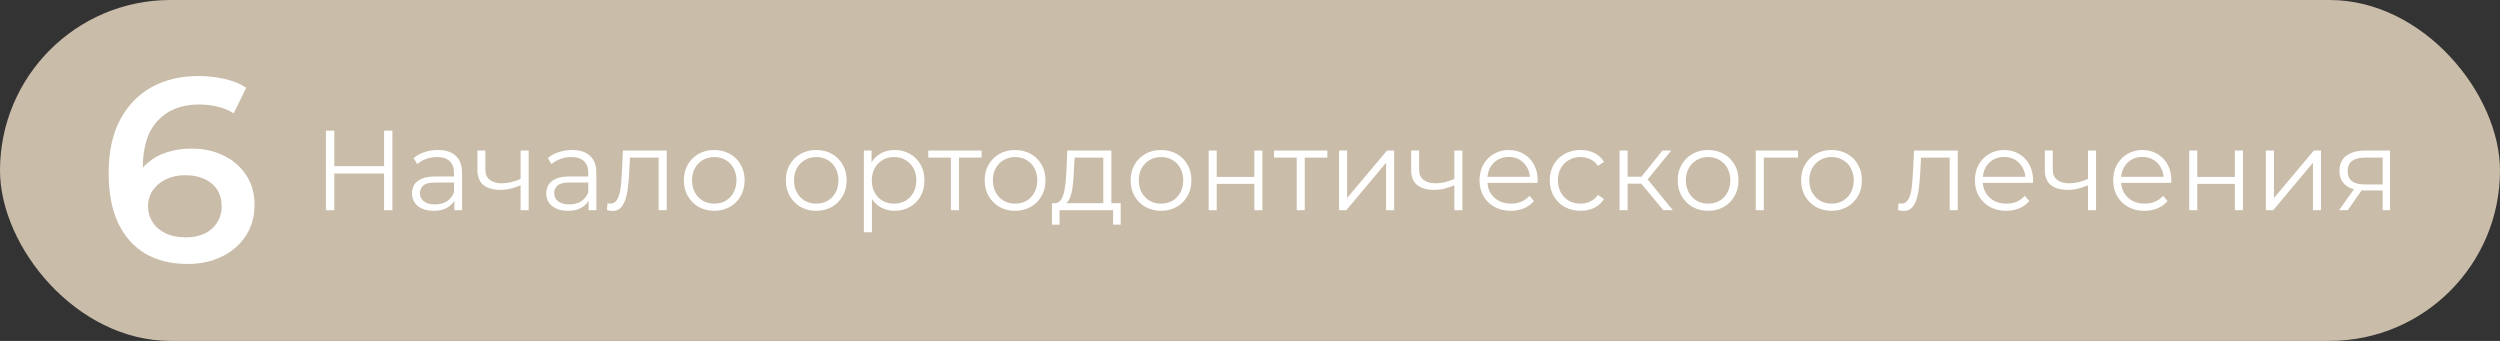 <?xml version="1.0" encoding="UTF-8"?> <svg xmlns="http://www.w3.org/2000/svg" width="440" height="60" viewBox="0 0 440 60" fill="none"><rect x="0" y="0" width="440" height="60" fill="#333333" stroke="none"/><rect width="440" height="60" rx="30" fill="#C9BCA8"></rect><path d="M33.04 46.459C30.131 46.459 27.634 45.847 25.552 44.622C23.469 43.366 21.877 41.559 20.774 39.201C19.671 36.843 19.12 33.933 19.12 30.472C19.12 26.797 19.779 23.688 21.096 21.146C22.443 18.604 24.296 16.674 26.654 15.357C29.043 14.04 31.784 13.382 34.878 13.382C36.501 13.382 38.048 13.55 39.518 13.887C41.019 14.224 42.289 14.745 43.331 15.449L41.126 19.951C40.237 19.37 39.273 18.971 38.231 18.757C37.221 18.512 36.149 18.39 35.016 18.39C31.983 18.39 29.579 19.324 27.803 21.192C26.026 23.06 25.138 25.817 25.138 29.461C25.138 30.043 25.154 30.732 25.184 31.529C25.215 32.294 25.322 33.075 25.506 33.872L23.668 31.85C24.219 30.595 24.97 29.553 25.919 28.726C26.899 27.869 28.048 27.226 29.365 26.797C30.712 26.368 32.167 26.154 33.729 26.154C35.843 26.154 37.726 26.567 39.38 27.394C41.034 28.19 42.351 29.339 43.331 30.84C44.311 32.31 44.801 34.04 44.801 36.031C44.801 38.144 44.28 39.982 43.239 41.544C42.198 43.106 40.789 44.316 39.012 45.173C37.236 46.031 35.245 46.459 33.04 46.459ZM32.718 41.773C33.944 41.773 35.031 41.559 35.98 41.13C36.93 40.671 37.665 40.028 38.185 39.201C38.737 38.374 39.012 37.409 39.012 36.306C39.012 34.622 38.431 33.29 37.267 32.31C36.103 31.329 34.541 30.84 32.581 30.84C31.294 30.84 30.161 31.084 29.181 31.575C28.232 32.034 27.466 32.677 26.884 33.504C26.333 34.331 26.057 35.281 26.057 36.352C26.057 37.333 26.317 38.236 26.838 39.063C27.359 39.89 28.109 40.548 29.089 41.038C30.1 41.528 31.31 41.773 32.718 41.773Z" fill="white"></path><path d="M67.6 23H69.06V37H67.6V23ZM58.84 37H57.36V23H58.84V37ZM67.74 30.54H58.68V29.24H67.74V30.54ZM79.966 37V34.68L79.906 34.3V30.42C79.906 29.527 79.652 28.84 79.146 28.36C78.652 27.88 77.912 27.64 76.926 27.64C76.246 27.64 75.599 27.753 74.986 27.98C74.372 28.207 73.852 28.507 73.426 28.88L72.786 27.82C73.319 27.367 73.959 27.02 74.706 26.78C75.452 26.527 76.239 26.4 77.066 26.4C78.426 26.4 79.472 26.74 80.206 27.42C80.952 28.087 81.326 29.107 81.326 30.48V37H79.966ZM76.346 37.1C75.559 37.1 74.872 36.973 74.286 36.72C73.712 36.453 73.272 36.093 72.966 35.64C72.659 35.173 72.506 34.64 72.506 34.04C72.506 33.493 72.632 33 72.886 32.56C73.152 32.107 73.579 31.747 74.166 31.48C74.766 31.2 75.566 31.06 76.566 31.06H80.186V32.12H76.606C75.592 32.12 74.886 32.3 74.486 32.66C74.099 33.02 73.906 33.467 73.906 34C73.906 34.6 74.139 35.08 74.606 35.44C75.072 35.8 75.726 35.98 76.566 35.98C77.366 35.98 78.052 35.8 78.626 35.44C79.212 35.067 79.639 34.533 79.906 33.84L80.226 34.82C79.959 35.513 79.492 36.067 78.826 36.48C78.172 36.893 77.346 37.1 76.346 37.1ZM91.746 32.56C91.133 32.827 90.513 33.04 89.886 33.2C89.273 33.347 88.659 33.42 88.046 33.42C86.806 33.42 85.826 33.14 85.106 32.58C84.386 32.007 84.026 31.127 84.026 29.94V26.5H85.426V29.86C85.426 30.66 85.686 31.26 86.206 31.66C86.726 32.06 87.426 32.26 88.306 32.26C88.839 32.26 89.399 32.193 89.986 32.06C90.573 31.913 91.166 31.707 91.766 31.44L91.746 32.56ZM91.626 37V26.5H93.046V37H91.626ZM103.599 37V34.68L103.539 34.3V30.42C103.539 29.527 103.285 28.84 102.779 28.36C102.285 27.88 101.545 27.64 100.559 27.64C99.879 27.64 99.232 27.753 98.619 27.98C98.005 28.207 97.485 28.507 97.059 28.88L96.419 27.82C96.952 27.367 97.592 27.02 98.339 26.78C99.085 26.527 99.872 26.4 100.699 26.4C102.059 26.4 103.105 26.74 103.839 27.42C104.585 28.087 104.959 29.107 104.959 30.48V37H103.599ZM99.979 37.1C99.192 37.1 98.505 36.973 97.919 36.72C97.345 36.453 96.905 36.093 96.599 35.64C96.292 35.173 96.139 34.64 96.139 34.04C96.139 33.493 96.265 33 96.519 32.56C96.785 32.107 97.212 31.747 97.799 31.48C98.399 31.2 99.199 31.06 100.199 31.06H103.819V32.12H100.239C99.225 32.12 98.519 32.3 98.119 32.66C97.732 33.02 97.539 33.467 97.539 34C97.539 34.6 97.772 35.08 98.239 35.44C98.705 35.8 99.359 35.98 100.199 35.98C100.999 35.98 101.685 35.8 102.259 35.44C102.845 35.067 103.272 34.533 103.539 33.84L103.859 34.82C103.592 35.513 103.125 36.067 102.459 36.48C101.805 36.893 100.979 37.1 99.979 37.1ZM106.819 36.98L106.919 35.76C107.012 35.773 107.099 35.793 107.179 35.82C107.272 35.833 107.352 35.84 107.419 35.84C107.845 35.84 108.185 35.68 108.439 35.36C108.705 35.04 108.905 34.613 109.039 34.08C109.172 33.547 109.265 32.947 109.319 32.28C109.372 31.6 109.419 30.92 109.459 30.24L109.639 26.5H117.339V37H115.919V27.32L116.279 27.74H110.559L110.899 27.3L110.739 30.34C110.699 31.247 110.625 32.113 110.519 32.94C110.425 33.767 110.272 34.493 110.059 35.12C109.859 35.747 109.579 36.24 109.219 36.6C108.859 36.947 108.399 37.12 107.839 37.12C107.679 37.12 107.512 37.107 107.339 37.08C107.179 37.053 107.005 37.02 106.819 36.98ZM125.695 37.1C124.682 37.1 123.769 36.873 122.955 36.42C122.155 35.953 121.522 35.32 121.055 34.52C120.589 33.707 120.355 32.78 120.355 31.74C120.355 30.687 120.589 29.76 121.055 28.96C121.522 28.16 122.155 27.533 122.955 27.08C123.755 26.627 124.669 26.4 125.695 26.4C126.735 26.4 127.655 26.627 128.455 27.08C129.269 27.533 129.902 28.16 130.355 28.96C130.822 29.76 131.055 30.687 131.055 31.74C131.055 32.78 130.822 33.707 130.355 34.52C129.902 35.32 129.269 35.953 128.455 36.42C127.642 36.873 126.722 37.1 125.695 37.1ZM125.695 35.84C126.455 35.84 127.129 35.673 127.715 35.34C128.302 34.993 128.762 34.513 129.095 33.9C129.442 33.273 129.615 32.553 129.615 31.74C129.615 30.913 129.442 30.193 129.095 29.58C128.762 28.967 128.302 28.493 127.715 28.16C127.129 27.813 126.462 27.64 125.715 27.64C124.969 27.64 124.302 27.813 123.715 28.16C123.129 28.493 122.662 28.967 122.315 29.58C121.969 30.193 121.795 30.913 121.795 31.74C121.795 32.553 121.969 33.273 122.315 33.9C122.662 34.513 123.129 34.993 123.715 35.34C124.302 35.673 124.962 35.84 125.695 35.84ZM143.645 37.1C142.631 37.1 141.718 36.873 140.905 36.42C140.105 35.953 139.471 35.32 139.005 34.52C138.538 33.707 138.305 32.78 138.305 31.74C138.305 30.687 138.538 29.76 139.005 28.96C139.471 28.16 140.105 27.533 140.905 27.08C141.705 26.627 142.618 26.4 143.645 26.4C144.685 26.4 145.605 26.627 146.405 27.08C147.218 27.533 147.851 28.16 148.305 28.96C148.771 29.76 149.005 30.687 149.005 31.74C149.005 32.78 148.771 33.707 148.305 34.52C147.851 35.32 147.218 35.953 146.405 36.42C145.591 36.873 144.671 37.1 143.645 37.1ZM143.645 35.84C144.405 35.84 145.078 35.673 145.665 35.34C146.251 34.993 146.711 34.513 147.045 33.9C147.391 33.273 147.565 32.553 147.565 31.74C147.565 30.913 147.391 30.193 147.045 29.58C146.711 28.967 146.251 28.493 145.665 28.16C145.078 27.813 144.411 27.64 143.665 27.64C142.918 27.64 142.251 27.813 141.665 28.16C141.078 28.493 140.611 28.967 140.265 29.58C139.918 30.193 139.745 30.913 139.745 31.74C139.745 32.553 139.918 33.273 140.265 33.9C140.611 34.513 141.078 34.993 141.665 35.34C142.251 35.673 142.911 35.84 143.645 35.84ZM157.46 37.1C156.553 37.1 155.733 36.893 155 36.48C154.266 36.053 153.68 35.447 153.24 34.66C152.813 33.86 152.6 32.887 152.6 31.74C152.6 30.593 152.813 29.627 153.24 28.84C153.666 28.04 154.246 27.433 154.98 27.02C155.713 26.607 156.54 26.4 157.46 26.4C158.46 26.4 159.353 26.627 160.14 27.08C160.94 27.52 161.566 28.147 162.02 28.96C162.473 29.76 162.7 30.687 162.7 31.74C162.7 32.807 162.473 33.74 162.02 34.54C161.566 35.34 160.94 35.967 160.14 36.42C159.353 36.873 158.46 37.1 157.46 37.1ZM152.04 40.88V26.5H153.4V29.66L153.26 31.76L153.46 33.88V40.88H152.04ZM157.36 35.84C158.106 35.84 158.773 35.673 159.36 35.34C159.946 34.993 160.413 34.513 160.76 33.9C161.106 33.273 161.28 32.553 161.28 31.74C161.28 30.927 161.106 30.213 160.76 29.6C160.413 28.987 159.946 28.507 159.36 28.16C158.773 27.813 158.106 27.64 157.36 27.64C156.613 27.64 155.94 27.813 155.34 28.16C154.753 28.507 154.286 28.987 153.94 29.6C153.606 30.213 153.44 30.927 153.44 31.74C153.44 32.553 153.606 33.273 153.94 33.9C154.286 34.513 154.753 34.993 155.34 35.34C155.94 35.673 156.613 35.84 157.36 35.84ZM167.36 37V27.36L167.72 27.74H163.38V26.5H172.76V27.74H168.42L168.78 27.36V37H167.36ZM178.645 37.1C177.631 37.1 176.718 36.873 175.905 36.42C175.105 35.953 174.471 35.32 174.005 34.52C173.538 33.707 173.305 32.78 173.305 31.74C173.305 30.687 173.538 29.76 174.005 28.96C174.471 28.16 175.105 27.533 175.905 27.08C176.705 26.627 177.618 26.4 178.645 26.4C179.685 26.4 180.605 26.627 181.405 27.08C182.218 27.533 182.851 28.16 183.305 28.96C183.771 29.76 184.005 30.687 184.005 31.74C184.005 32.78 183.771 33.707 183.305 34.52C182.851 35.32 182.218 35.953 181.405 36.42C180.591 36.873 179.671 37.1 178.645 37.1ZM178.645 35.84C179.405 35.84 180.078 35.673 180.665 35.34C181.251 34.993 181.711 34.513 182.045 33.9C182.391 33.273 182.565 32.553 182.565 31.74C182.565 30.913 182.391 30.193 182.045 29.58C181.711 28.967 181.251 28.493 180.665 28.16C180.078 27.813 179.411 27.64 178.665 27.64C177.918 27.64 177.251 27.813 176.665 28.16C176.078 28.493 175.611 28.967 175.265 29.58C174.918 30.193 174.745 30.913 174.745 31.74C174.745 32.553 174.918 33.273 175.265 33.9C175.611 34.513 176.078 34.993 176.665 35.34C177.251 35.673 177.911 35.84 178.645 35.84ZM194.181 36.32V27.74H189.121L189.001 30.08C188.974 30.787 188.928 31.48 188.861 32.16C188.808 32.84 188.708 33.467 188.561 34.04C188.428 34.6 188.234 35.06 187.981 35.42C187.728 35.767 187.401 35.967 187.001 36.02L185.581 35.76C185.994 35.773 186.334 35.627 186.601 35.32C186.868 35 187.074 34.567 187.221 34.02C187.368 33.473 187.474 32.853 187.541 32.16C187.608 31.453 187.661 30.733 187.701 30L187.841 26.5H195.601V36.32H194.181ZM185.141 39.54V35.76H197.241V39.54H195.901V37H186.481V39.54H185.141ZM204.328 37.1C203.315 37.1 202.402 36.873 201.588 36.42C200.788 35.953 200.155 35.32 199.688 34.52C199.222 33.707 198.988 32.78 198.988 31.74C198.988 30.687 199.222 29.76 199.688 28.96C200.155 28.16 200.788 27.533 201.588 27.08C202.388 26.627 203.302 26.4 204.328 26.4C205.368 26.4 206.288 26.627 207.088 27.08C207.902 27.533 208.535 28.16 208.988 28.96C209.455 29.76 209.688 30.687 209.688 31.74C209.688 32.78 209.455 33.707 208.988 34.52C208.535 35.32 207.902 35.953 207.088 36.42C206.275 36.873 205.355 37.1 204.328 37.1ZM204.328 35.84C205.088 35.84 205.762 35.673 206.348 35.34C206.935 34.993 207.395 34.513 207.728 33.9C208.075 33.273 208.248 32.553 208.248 31.74C208.248 30.913 208.075 30.193 207.728 29.58C207.395 28.967 206.935 28.493 206.348 28.16C205.762 27.813 205.095 27.64 204.348 27.64C203.602 27.64 202.935 27.813 202.348 28.16C201.762 28.493 201.295 28.967 200.948 29.58C200.602 30.193 200.428 30.913 200.428 31.74C200.428 32.553 200.602 33.273 200.948 33.9C201.295 34.513 201.762 34.993 202.348 35.34C202.935 35.673 203.595 35.84 204.328 35.84ZM212.723 37V26.5H214.143V31.14H220.763V26.5H222.183V37H220.763V32.36H214.143V37H212.723ZM228.219 37V27.36L228.579 27.74H224.239V26.5H233.619V27.74H229.279L229.639 27.36V37H228.219ZM235.672 37V26.5H237.092V34.84L244.112 26.5H245.372V37H243.952V28.64L236.952 37H235.672ZM256.082 32.56C255.469 32.827 254.849 33.04 254.222 33.2C253.609 33.347 252.995 33.42 252.382 33.42C251.142 33.42 250.162 33.14 249.442 32.58C248.722 32.007 248.362 31.127 248.362 29.94V26.5H249.762V29.86C249.762 30.66 250.022 31.26 250.542 31.66C251.062 32.06 251.762 32.26 252.642 32.26C253.175 32.26 253.735 32.193 254.322 32.06C254.909 31.913 255.502 31.707 256.102 31.44L256.082 32.56ZM255.962 37V26.5H257.382V37H255.962ZM265.915 37.1C264.821 37.1 263.861 36.873 263.035 36.42C262.208 35.953 261.561 35.32 261.095 34.52C260.628 33.707 260.395 32.78 260.395 31.74C260.395 30.7 260.615 29.78 261.055 28.98C261.508 28.18 262.121 27.553 262.895 27.1C263.681 26.633 264.561 26.4 265.535 26.4C266.521 26.4 267.395 26.627 268.155 27.08C268.928 27.52 269.535 28.147 269.975 28.96C270.415 29.76 270.635 30.687 270.635 31.74C270.635 31.807 270.628 31.88 270.615 31.96C270.615 32.027 270.615 32.1 270.615 32.18H261.475V31.12H269.855L269.295 31.54C269.295 30.78 269.128 30.107 268.795 29.52C268.475 28.92 268.035 28.453 267.475 28.12C266.915 27.787 266.268 27.62 265.535 27.62C264.815 27.62 264.168 27.787 263.595 28.12C263.021 28.453 262.575 28.92 262.255 29.52C261.935 30.12 261.775 30.807 261.775 31.58V31.8C261.775 32.6 261.948 33.307 262.295 33.92C262.655 34.52 263.148 34.993 263.775 35.34C264.415 35.673 265.141 35.84 265.955 35.84C266.595 35.84 267.188 35.727 267.735 35.5C268.295 35.273 268.775 34.927 269.175 34.46L269.975 35.38C269.508 35.94 268.921 36.367 268.215 36.66C267.521 36.953 266.755 37.1 265.915 37.1ZM278.178 37.1C277.138 37.1 276.204 36.873 275.378 36.42C274.564 35.953 273.924 35.32 273.458 34.52C272.991 33.707 272.758 32.78 272.758 31.74C272.758 30.687 272.991 29.76 273.458 28.96C273.924 28.16 274.564 27.533 275.378 27.08C276.204 26.627 277.138 26.4 278.178 26.4C279.071 26.4 279.878 26.573 280.598 26.92C281.318 27.267 281.884 27.787 282.298 28.48L281.238 29.2C280.878 28.667 280.431 28.273 279.898 28.02C279.364 27.767 278.784 27.64 278.158 27.64C277.411 27.64 276.738 27.813 276.138 28.16C275.538 28.493 275.064 28.967 274.718 29.58C274.371 30.193 274.198 30.913 274.198 31.74C274.198 32.567 274.371 33.287 274.718 33.9C275.064 34.513 275.538 34.993 276.138 35.34C276.738 35.673 277.411 35.84 278.158 35.84C278.784 35.84 279.364 35.713 279.898 35.46C280.431 35.207 280.878 34.82 281.238 34.3L282.298 35.02C281.884 35.7 281.318 36.22 280.598 36.58C279.878 36.927 279.071 37.1 278.178 37.1ZM292.747 37L288.427 31.8L289.607 31.1L294.427 37H292.747ZM285.047 37V26.5H286.467V37H285.047ZM286.027 32.32V31.1H289.407V32.32H286.027ZM289.727 31.9L288.407 31.7L292.587 26.5H294.127L289.727 31.9ZM300.617 37.1C299.604 37.1 298.691 36.873 297.877 36.42C297.077 35.953 296.444 35.32 295.977 34.52C295.511 33.707 295.277 32.78 295.277 31.74C295.277 30.687 295.511 29.76 295.977 28.96C296.444 28.16 297.077 27.533 297.877 27.08C298.677 26.627 299.591 26.4 300.617 26.4C301.657 26.4 302.577 26.627 303.377 27.08C304.191 27.533 304.824 28.16 305.277 28.96C305.744 29.76 305.977 30.687 305.977 31.74C305.977 32.78 305.744 33.707 305.277 34.52C304.824 35.32 304.191 35.953 303.377 36.42C302.564 36.873 301.644 37.1 300.617 37.1ZM300.617 35.84C301.377 35.84 302.051 35.673 302.637 35.34C303.224 34.993 303.684 34.513 304.017 33.9C304.364 33.273 304.537 32.553 304.537 31.74C304.537 30.913 304.364 30.193 304.017 29.58C303.684 28.967 303.224 28.493 302.637 28.16C302.051 27.813 301.384 27.64 300.637 27.64C299.891 27.64 299.224 27.813 298.637 28.16C298.051 28.493 297.584 28.967 297.237 29.58C296.891 30.193 296.717 30.913 296.717 31.74C296.717 32.553 296.891 33.273 297.237 33.9C297.584 34.513 298.051 34.993 298.637 35.34C299.224 35.673 299.884 35.84 300.617 35.84ZM309.012 37V26.5H316.452V27.74H310.072L310.432 27.38V37H309.012ZM322.336 37.1C321.323 37.1 320.409 36.873 319.596 36.42C318.796 35.953 318.163 35.32 317.696 34.52C317.229 33.707 316.996 32.78 316.996 31.74C316.996 30.687 317.229 29.76 317.696 28.96C318.163 28.16 318.796 27.533 319.596 27.08C320.396 26.627 321.309 26.4 322.336 26.4C323.376 26.4 324.296 26.627 325.096 27.08C325.909 27.533 326.543 28.16 326.996 28.96C327.463 29.76 327.696 30.687 327.696 31.74C327.696 32.78 327.463 33.707 326.996 34.52C326.543 35.32 325.909 35.953 325.096 36.42C324.283 36.873 323.363 37.1 322.336 37.1ZM322.336 35.84C323.096 35.84 323.769 35.673 324.356 35.34C324.943 34.993 325.403 34.513 325.736 33.9C326.083 33.273 326.256 32.553 326.256 31.74C326.256 30.913 326.083 30.193 325.736 29.58C325.403 28.967 324.943 28.493 324.356 28.16C323.769 27.813 323.103 27.64 322.356 27.64C321.609 27.64 320.943 27.813 320.356 28.16C319.769 28.493 319.303 28.967 318.956 29.58C318.609 30.193 318.436 30.913 318.436 31.74C318.436 32.553 318.609 33.273 318.956 33.9C319.303 34.513 319.769 34.993 320.356 35.34C320.943 35.673 321.603 35.84 322.336 35.84ZM334.045 36.98L334.145 35.76C334.239 35.773 334.325 35.793 334.405 35.82C334.499 35.833 334.579 35.84 334.645 35.84C335.072 35.84 335.412 35.68 335.665 35.36C335.932 35.04 336.132 34.613 336.265 34.08C336.399 33.547 336.492 32.947 336.545 32.28C336.599 31.6 336.645 30.92 336.685 30.24L336.865 26.5H344.565V37H343.145V27.32L343.505 27.74H337.785L338.125 27.3L337.965 30.34C337.925 31.247 337.852 32.113 337.745 32.94C337.652 33.767 337.499 34.493 337.285 35.12C337.085 35.747 336.805 36.24 336.445 36.6C336.085 36.947 335.625 37.12 335.065 37.12C334.905 37.12 334.739 37.107 334.565 37.08C334.405 37.053 334.232 37.02 334.045 36.98ZM353.102 37.1C352.009 37.1 351.049 36.873 350.222 36.42C349.395 35.953 348.749 35.32 348.282 34.52C347.815 33.707 347.582 32.78 347.582 31.74C347.582 30.7 347.802 29.78 348.242 28.98C348.695 28.18 349.309 27.553 350.082 27.1C350.869 26.633 351.749 26.4 352.722 26.4C353.709 26.4 354.582 26.627 355.342 27.08C356.115 27.52 356.722 28.147 357.162 28.96C357.602 29.76 357.822 30.687 357.822 31.74C357.822 31.807 357.815 31.88 357.802 31.96C357.802 32.027 357.802 32.1 357.802 32.18H348.662V31.12H357.042L356.482 31.54C356.482 30.78 356.315 30.107 355.982 29.52C355.662 28.92 355.222 28.453 354.662 28.12C354.102 27.787 353.455 27.62 352.722 27.62C352.002 27.62 351.355 27.787 350.782 28.12C350.209 28.453 349.762 28.92 349.442 29.52C349.122 30.12 348.962 30.807 348.962 31.58V31.8C348.962 32.6 349.135 33.307 349.482 33.92C349.842 34.52 350.335 34.993 350.962 35.34C351.602 35.673 352.329 35.84 353.142 35.84C353.782 35.84 354.375 35.727 354.922 35.5C355.482 35.273 355.962 34.927 356.362 34.46L357.162 35.38C356.695 35.94 356.109 36.367 355.402 36.66C354.709 36.953 353.942 37.1 353.102 37.1ZM367.605 32.56C366.992 32.827 366.372 33.04 365.745 33.2C365.132 33.347 364.519 33.42 363.905 33.42C362.665 33.42 361.685 33.14 360.965 32.58C360.245 32.007 359.885 31.127 359.885 29.94V26.5H361.285V29.86C361.285 30.66 361.545 31.26 362.065 31.66C362.585 32.06 363.285 32.26 364.165 32.26C364.699 32.26 365.259 32.193 365.845 32.06C366.432 31.913 367.025 31.707 367.625 31.44L367.605 32.56ZM367.485 37V26.5H368.905V37H367.485ZM377.438 37.1C376.345 37.1 375.385 36.873 374.558 36.42C373.731 35.953 373.085 35.32 372.618 34.52C372.151 33.707 371.918 32.78 371.918 31.74C371.918 30.7 372.138 29.78 372.578 28.98C373.031 28.18 373.645 27.553 374.418 27.1C375.205 26.633 376.085 26.4 377.058 26.4C378.045 26.4 378.918 26.627 379.678 27.08C380.451 27.52 381.058 28.147 381.498 28.96C381.938 29.76 382.158 30.687 382.158 31.74C382.158 31.807 382.151 31.88 382.138 31.96C382.138 32.027 382.138 32.1 382.138 32.18H372.998V31.12H381.378L380.818 31.54C380.818 30.78 380.651 30.107 380.318 29.52C379.998 28.92 379.558 28.453 378.998 28.12C378.438 27.787 377.791 27.62 377.058 27.62C376.338 27.62 375.691 27.787 375.118 28.12C374.545 28.453 374.098 28.92 373.778 29.52C373.458 30.12 373.298 30.807 373.298 31.58V31.8C373.298 32.6 373.471 33.307 373.818 33.92C374.178 34.52 374.671 34.993 375.298 35.34C375.938 35.673 376.665 35.84 377.478 35.84C378.118 35.84 378.711 35.727 379.258 35.5C379.818 35.273 380.298 34.927 380.698 34.46L381.498 35.38C381.031 35.94 380.445 36.367 379.738 36.66C379.045 36.953 378.278 37.1 377.438 37.1ZM385.301 37V26.5H386.721V31.14H393.341V26.5H394.761V37H393.341V32.36H386.721V37H385.301ZM398.797 37V26.5H400.217V34.84L407.237 26.5H408.497V37H407.077V28.64L400.077 37H398.797ZM419.347 37V33.22L419.607 33.52H416.047C414.7 33.52 413.647 33.227 412.887 32.64C412.127 32.053 411.747 31.2 411.747 30.08C411.747 28.88 412.154 27.987 412.967 27.4C413.78 26.8 414.867 26.5 416.227 26.5H420.647V37H419.347ZM411.667 37L414.547 32.96H416.027L413.207 37H411.667ZM419.347 32.8V27.32L419.607 27.74H416.267C415.294 27.74 414.534 27.927 413.987 28.3C413.454 28.673 413.187 29.28 413.187 30.12C413.187 31.68 414.18 32.46 416.167 32.46H419.607L419.347 32.8Z" fill="white"></path></svg> 
